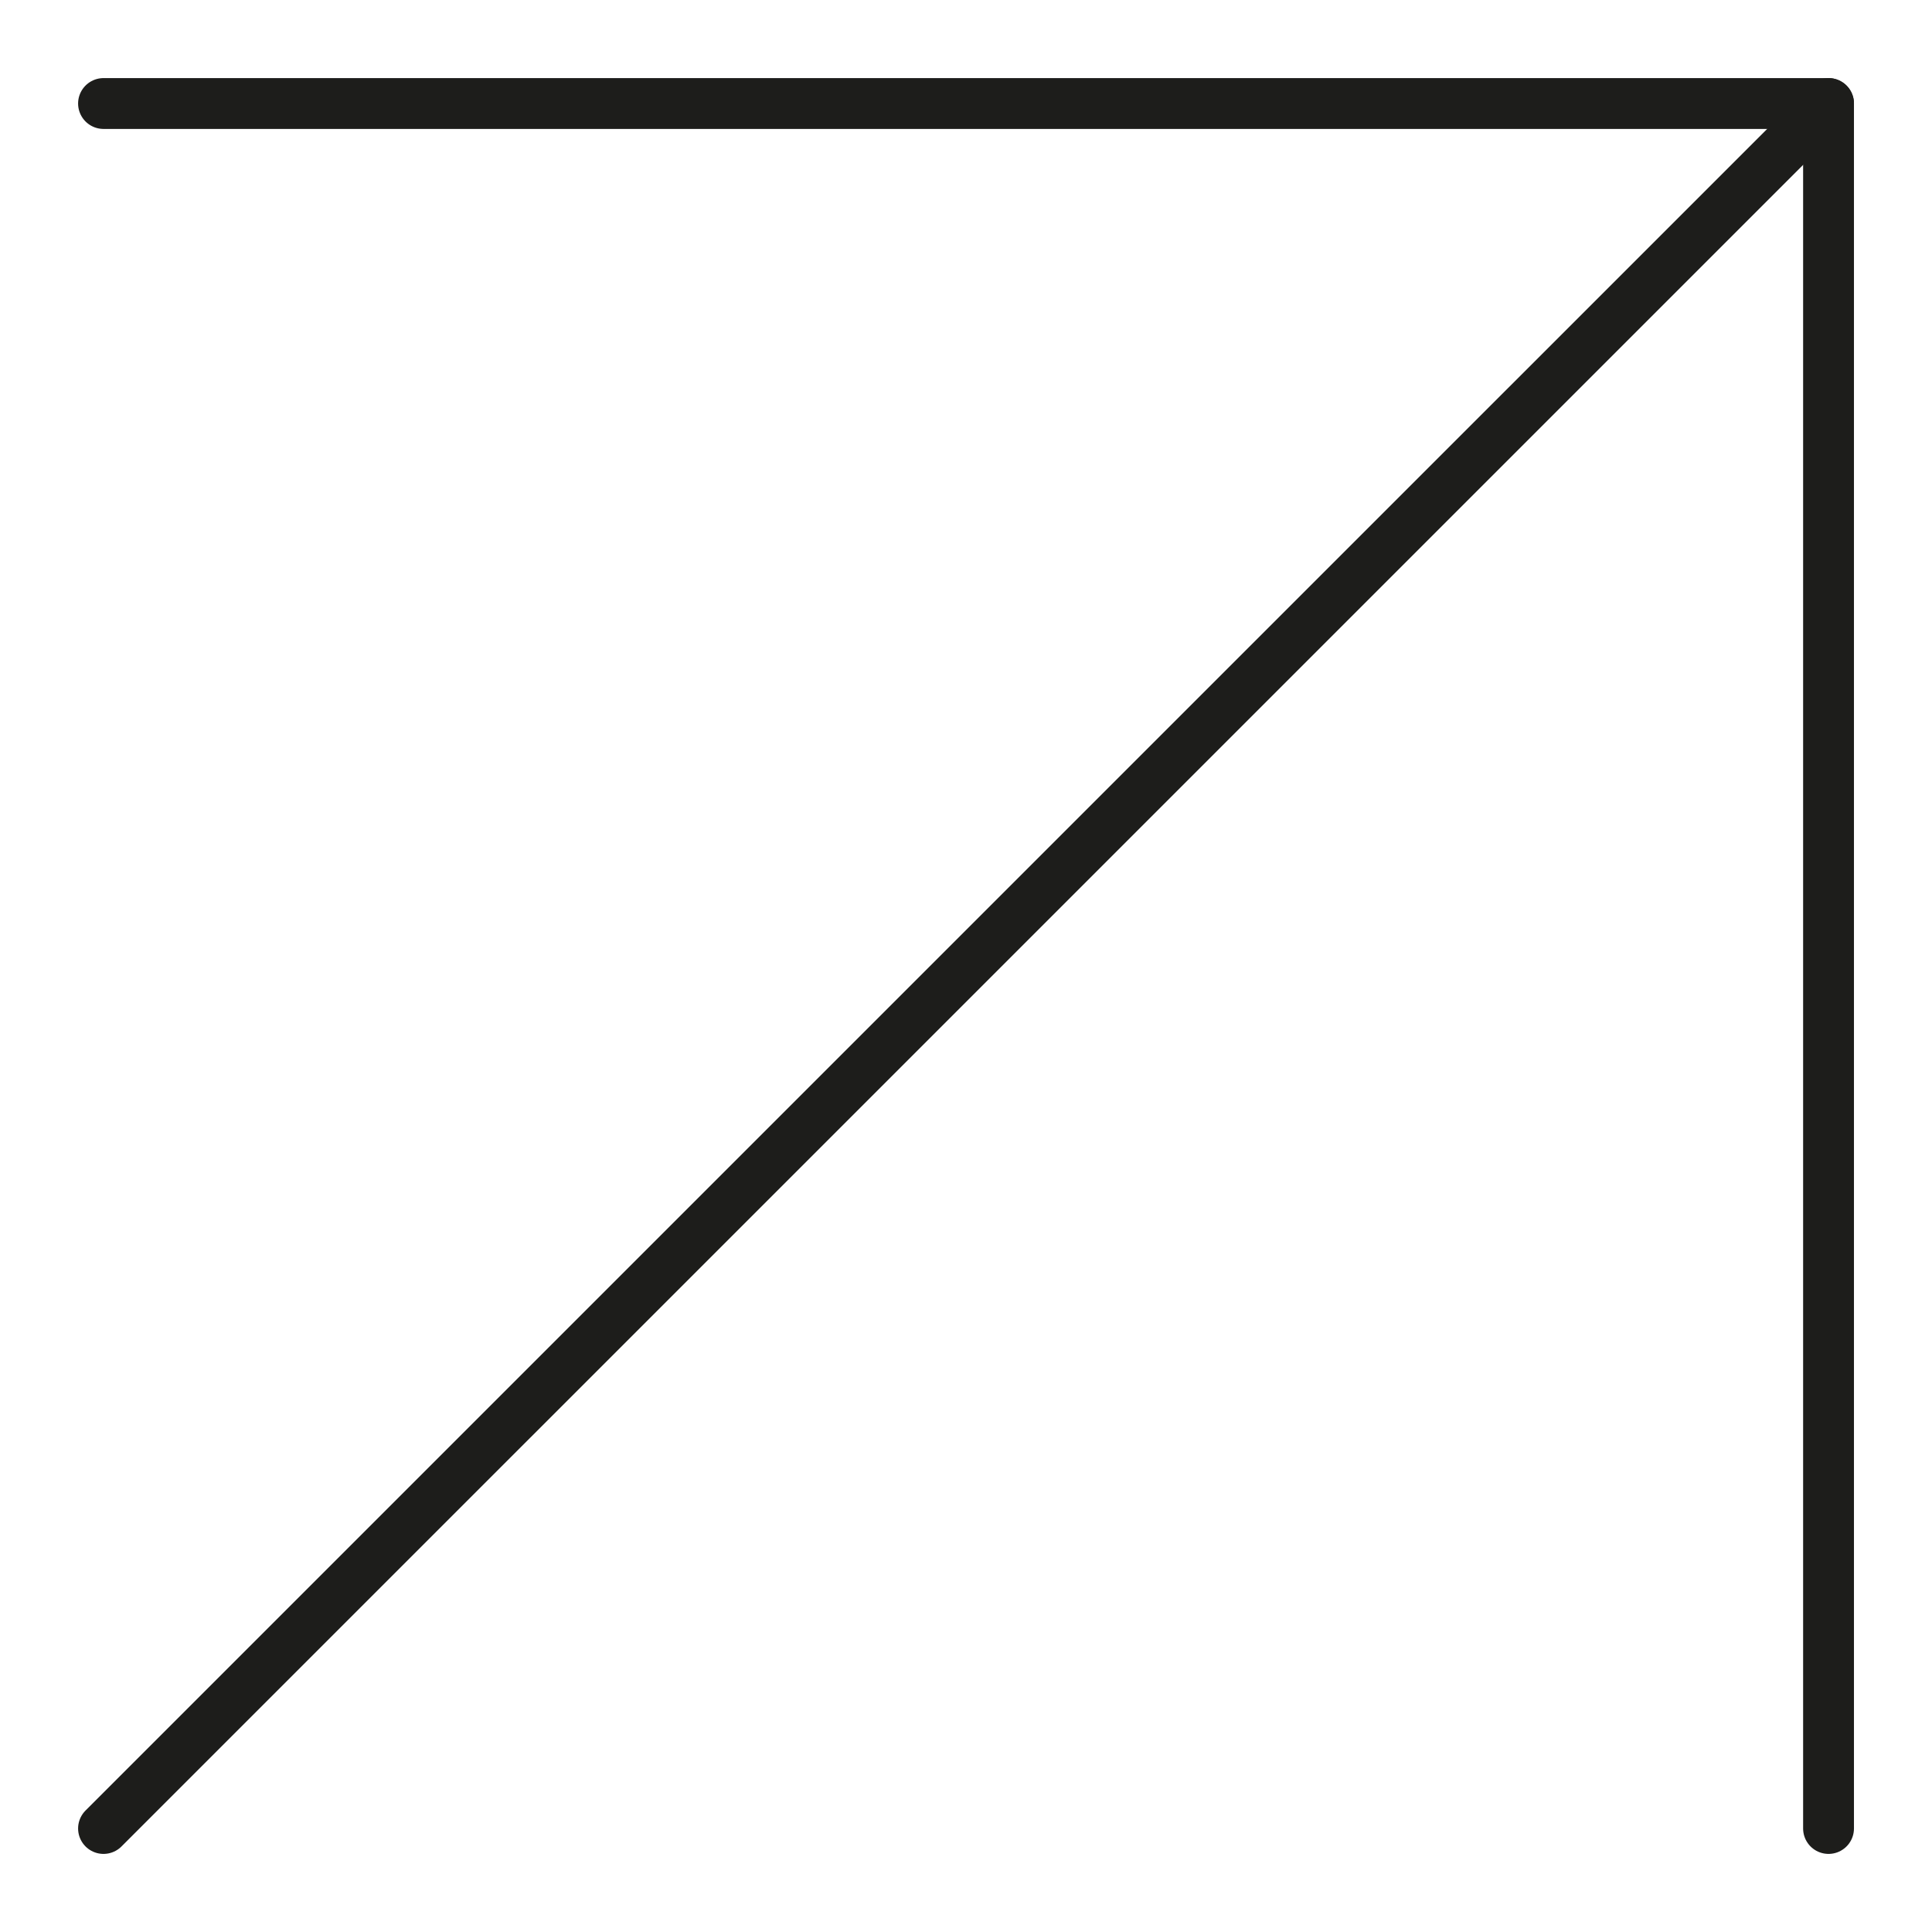 <svg width="38" height="38" viewBox="0 0 38 38" fill="none" xmlns="http://www.w3.org/2000/svg">
<g id="arrow-up-right">
<path id="Vector" d="M2.036 35.964L35.965 2.036" stroke="#1D1D1B" stroke-linecap="round" stroke-linejoin="round"/>
<path id="Vector_2" d="M2.036 2.036H35.965V35.964" stroke="#1D1D1B" stroke-linecap="round" stroke-linejoin="round"/>
</g>
</svg>
